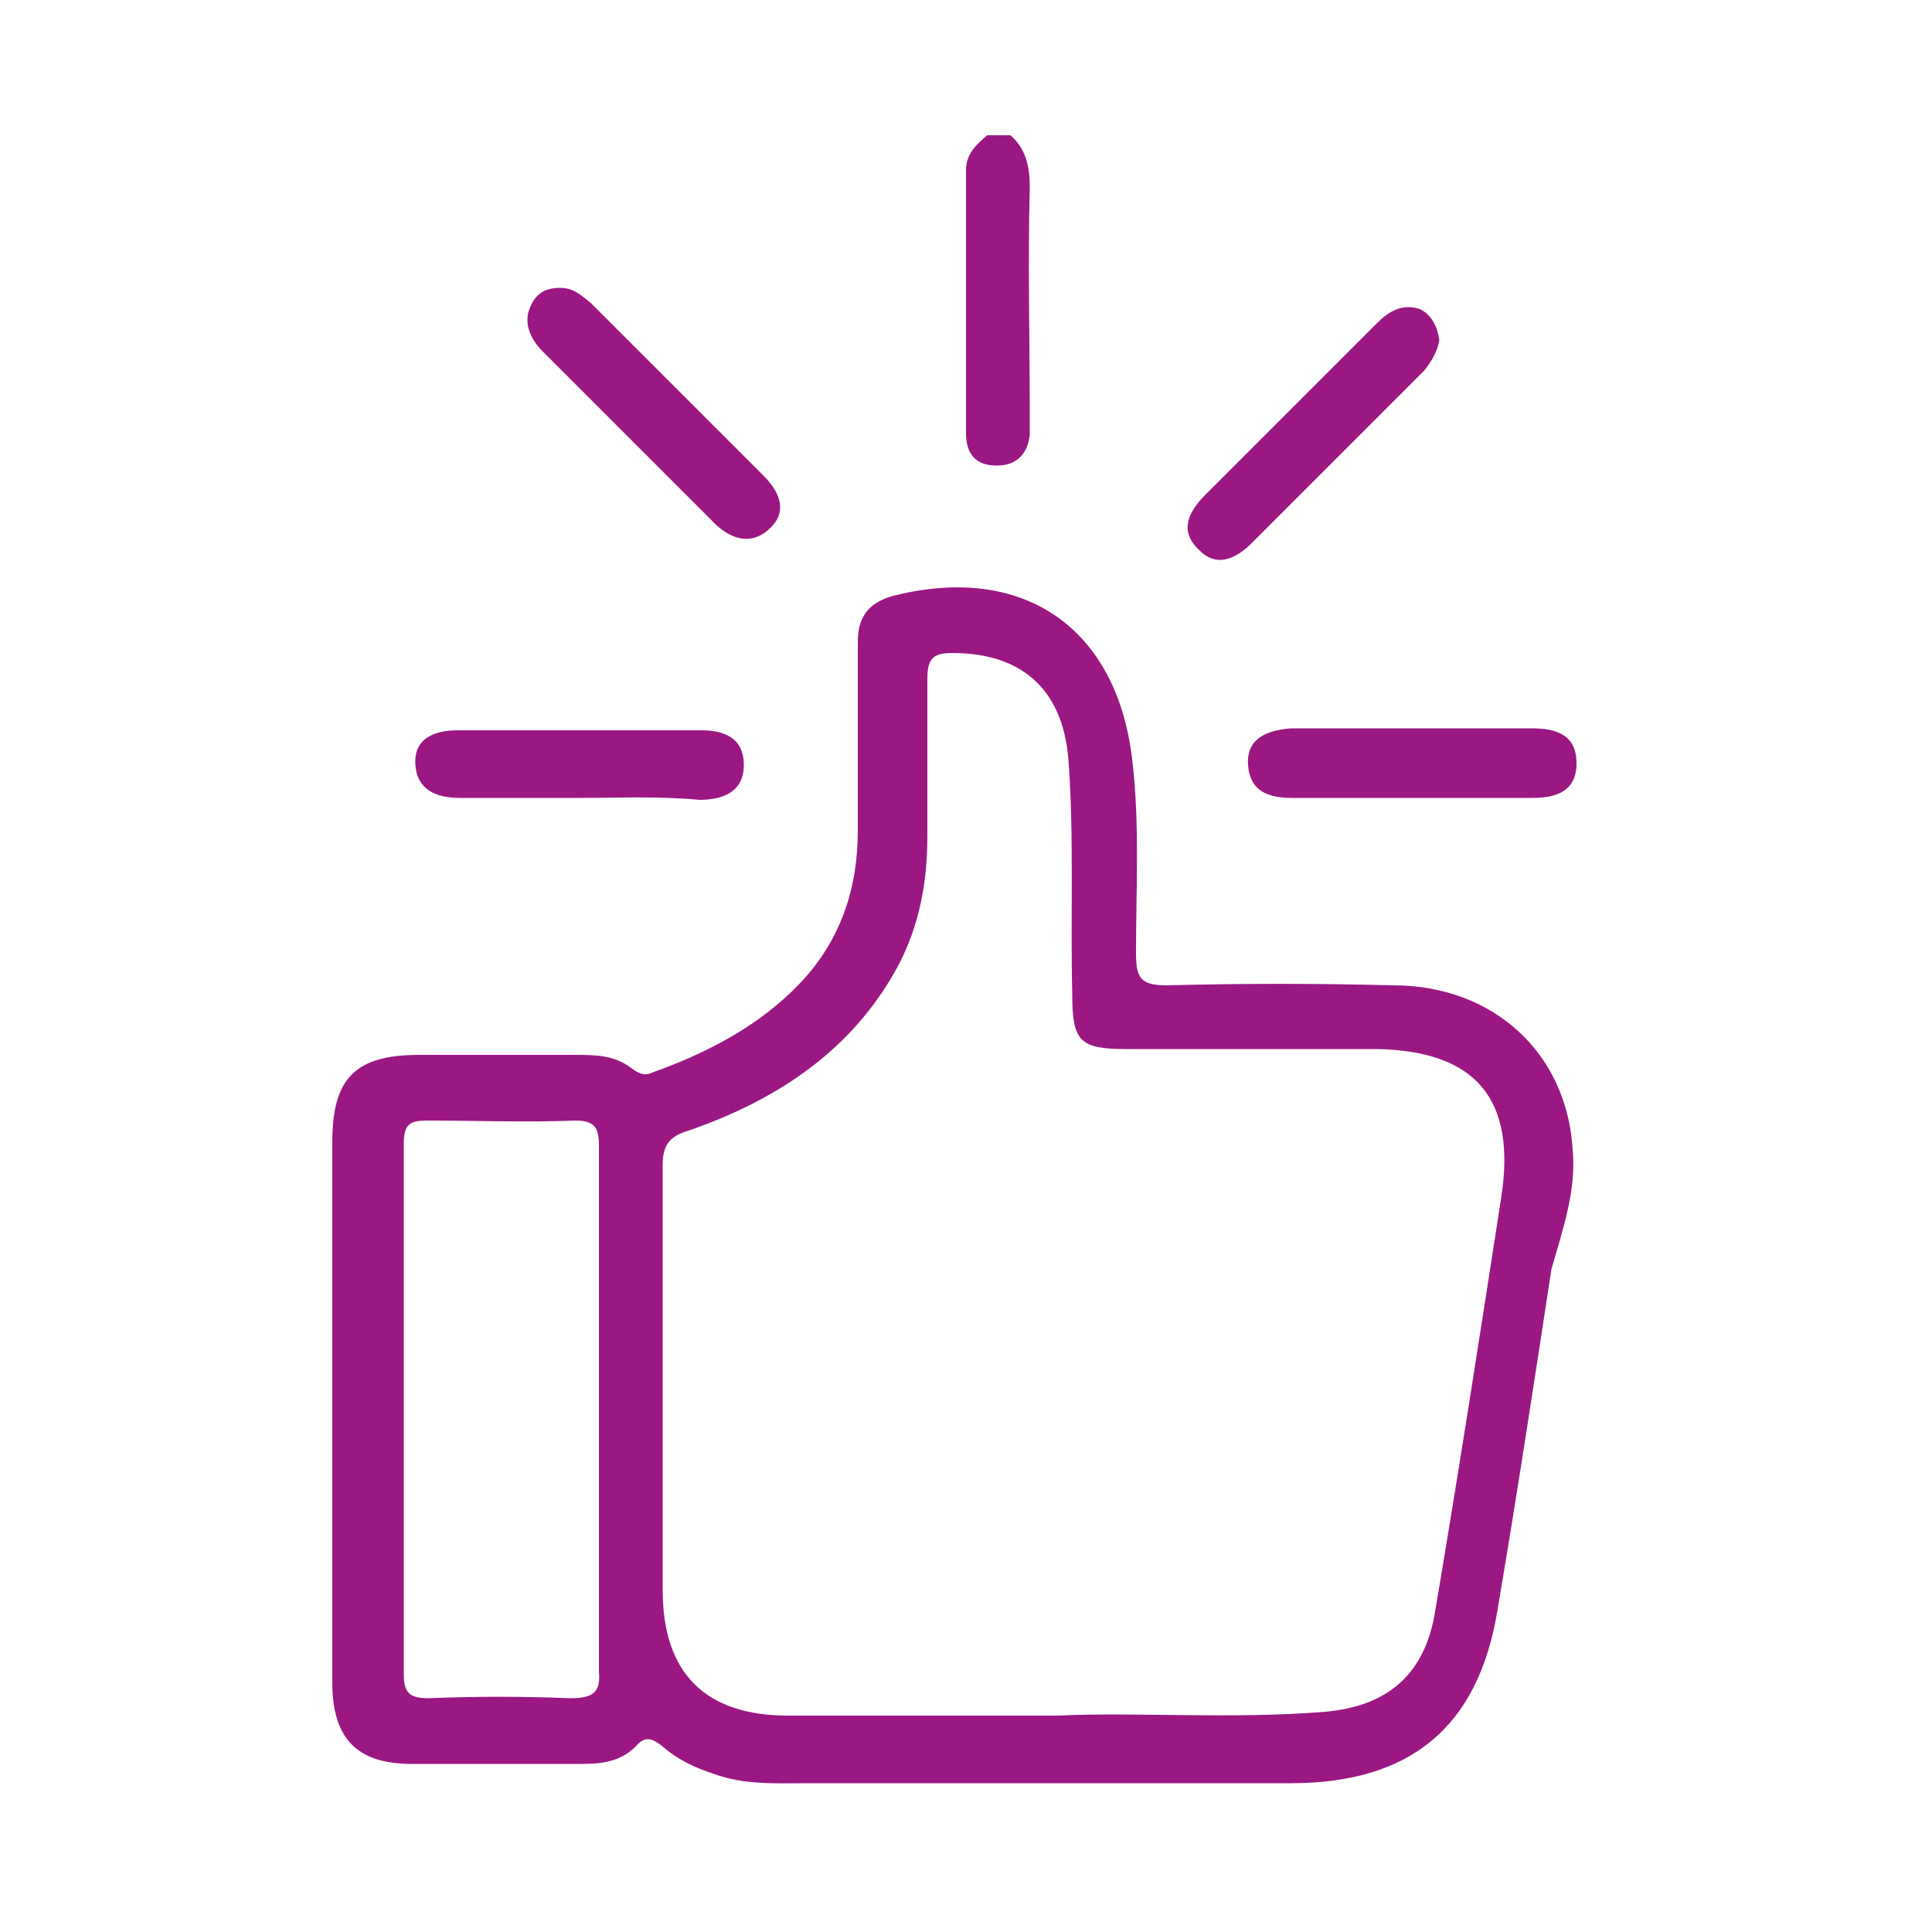 <?xml version="1.0" encoding="utf-8"?>
<!-- Generator: Adobe Illustrator 24.0.1, SVG Export Plug-In . SVG Version: 6.00 Build 0)  -->
<svg version="1.1" id="Capa_1" xmlns="http://www.w3.org/2000/svg" xmlns:xlink="http://www.w3.org/1999/xlink" x="0px" y="0px"
	 viewBox="0 0 100 100" style="enable-background:new 0 0 100 100;" xml:space="preserve">
<style type="text/css">
	.st0{fill:#9B1882;}
</style>
<g>
	<path class="st0" d="M52.3,7c0.8,0.7,1,1.6,1,2.7c-0.1,3.9,0,7.8,0,11.8c0,0.3,0,0.7,0,1c-0.1,1-0.7,1.6-1.7,1.6
		c-1.1,0-1.6-0.6-1.6-1.7c0-4.5,0-9.1,0-13.6C50,8,50.5,7.5,51.1,7C51.4,7,51.9,7,52.3,7z"/>
	<path class="st0" d="M29.9,41.3c-2,0-4.1,0-6.1,0c-1.2,0-2.2-0.4-2.3-1.7c-0.1-1.4,1-1.8,2.2-1.8c4.2,0,8.4,0,12.6,0
		c1.2,0,2.2,0.4,2.2,1.8c0,1.4-1.1,1.8-2.3,1.8C34.1,41.2,32,41.3,29.9,41.3z"/>
	<path class="st0" d="M73.2,37.7c2.1,0,4.1,0,6.1,0c1.2,0,2.3,0.3,2.3,1.8s-1.1,1.8-2.3,1.8c-4.2,0-8.3,0-12.4,0
		c-1.2,0-2.2-0.3-2.3-1.7c-0.1-1.4,1-1.8,2.2-1.9C69,37.7,71.1,37.7,73.2,37.7z"/>
	<path class="st0" d="M29,14.9c0.7,0,1.1,0.4,1.6,0.8c3,3,5.9,5.9,8.9,8.9c0.8,0.8,1.3,1.8,0.4,2.7S38,28,37.1,27.2c-3-3-6-6-9-9
		c-0.6-0.6-1-1.4-0.7-2.2C27.7,15.2,28.2,14.9,29,14.9z"/>
	<path class="st0" d="M74.5,17.6c-0.1,0.6-0.4,1.1-0.8,1.6c-3,3-5.9,5.9-8.9,8.9c-0.8,0.8-1.8,1.3-2.7,0.4c-1.1-1-0.6-2,0.3-2.9
		c3-3,5.9-5.9,8.9-8.9c0.6-0.6,1.3-1,2.2-0.7C74.1,16.3,74.4,16.9,74.5,17.6z"/>
	<g>
		<path class="st0" d="M81.4,59.5c-0.3-5-4.1-8.5-9.3-8.5c-3.9-0.1-7.8-0.1-11.7,0c-1.4,0-1.6-0.4-1.6-1.7c0-3.3,0.2-6.7-0.2-10
			c-0.8-6.8-5.6-10.1-12.2-8.5c-1.3,0.3-2,1-2,2.4c0,3.3,0,6.5,0,9.8c0,3-0.9,5.7-3,7.9s-4.8,3.6-7.6,4.6c-0.4,0.2-0.7,0.1-1.1-0.2
			c-0.9-0.7-1.9-0.7-3-0.7c-2.7,0-5.3,0-8,0c-3.3,0-4.5,1.2-4.5,4.5c0,4.6,0,9.2,0,13.8c0,4.7,0,9.4,0,14.2c0,2.9,1.3,4.2,4.1,4.2
			c2.9,0,5.9,0,8.8,0c1,0,2-0.1,2.8-0.9c0.5-0.6,0.9-0.4,1.4,0c0.8,0.7,1.7,1.1,2.6,1.4c1.6,0.6,3.3,0.5,4.9,0.5c8.3,0,16.7,0,25,0
			c6.2,0,9.7-2.9,10.7-8.9c1-5.9,1.9-11.8,2.8-17.7C80.9,63.6,81.6,61.6,81.4,59.5z M29.5,87.9c-2.4-0.1-4.9-0.1-7.3,0
			c-0.9,0-1.3-0.2-1.3-1.2c0-9.2,0-18.3,0-27.5c0-1,0.3-1.2,1.2-1.2c2.5,0,5.1,0.1,7.7,0c1,0,1.2,0.4,1.2,1.3c0,4.5,0,9.1,0,13.7
			c0,4.5,0,9,0,13.5C31.1,87.6,30.7,87.9,29.5,87.9z M77.7,62c-1.1,7.1-2.2,14.2-3.4,21.3c-0.5,3.3-2.4,5-5.7,5.3
			c-4.9,0.4-9.9,0-13.8,0.2c-5.3,0-9.7,0-14,0s-6.5-2.2-6.5-6.5c0-7.3,0-14.7,0-22c0-1.1,0.4-1.5,1.4-1.8c4.3-1.5,8.1-3.9,10.5-8
			c1.3-2.2,1.8-4.6,1.8-7.2c0-2.7,0-5.4,0-8.2c0-1.1,0.4-1.3,1.3-1.3c3.5,0,5.7,1.8,6,5.5c0.3,4,0.1,8.1,0.2,12.2
			c0,2.4,0.4,2.8,2.8,2.8c4.3,0,8.7,0,13,0C76.4,54.4,78.5,56.9,77.7,62z"/>
	</g>
</g>
</svg>
